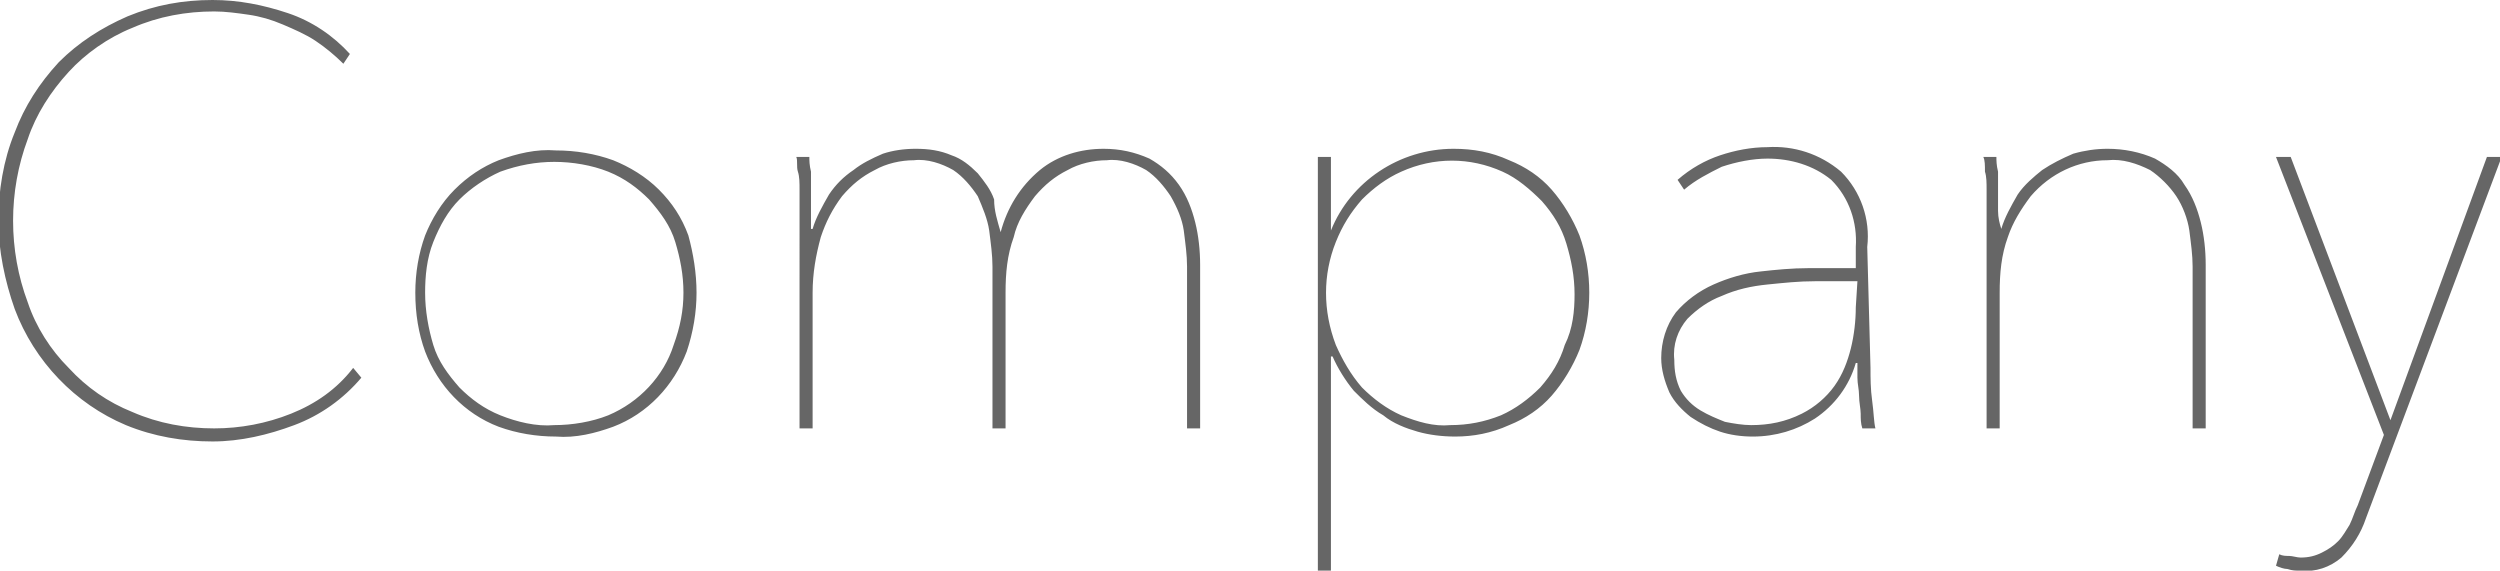 <?xml version="1.0" encoding="utf-8"?>
<!-- Generator: Adobe Illustrator 26.3.1, SVG Export Plug-In . SVG Version: 6.00 Build 0)  -->
<svg version="1.1" id="レイヤー_1" xmlns="http://www.w3.org/2000/svg" xmlns:xlink="http://www.w3.org/1999/xlink" x="0px"
	 y="0px" viewBox="0 0 152.9 34.9" style="enable-background:new 0 0 152.9 34.9;" xml:space="preserve">
<style type="text/css">
	.st0{fill:#666666;}
</style>
<path class="st0" d="M22.1,23.1C21,24.4,19.6,25.4,18,26c-1.6,0.6-3.3,1-5,1c-1.8,0-3.6-0.3-5.3-1c-3.1-1.3-5.6-3.9-6.8-7.1
	c-0.6-1.7-1-3.6-1-5.4c0-1.8,0.3-3.7,1-5.4c0.6-1.6,1.5-3,2.7-4.3C4.8,2.6,6.2,1.7,7.8,1c1.7-0.7,3.4-1,5.2-1c1.6,0,3.1,0.3,4.6,0.8
	c1.5,0.5,2.8,1.4,3.8,2.5L21,3.9c-0.5-0.5-1.1-1-1.7-1.4c-0.6-0.4-1.3-0.7-2-1c-0.7-0.3-1.4-0.5-2.1-0.6c-0.7-0.1-1.4-0.2-2.1-0.2
	c-1.7,0-3.4,0.3-5,1C6.6,2.3,5.2,3.3,4.2,4.4C3.1,5.6,2.2,7,1.7,8.5c-0.6,1.6-0.9,3.3-0.9,5c0,1.7,0.3,3.4,0.9,5
	c0.5,1.5,1.4,2.9,2.5,4c1.1,1.2,2.4,2.1,3.9,2.7c1.6,0.7,3.3,1,5,1c1.6,0,3.2-0.3,4.7-0.9c1.5-0.6,2.8-1.5,3.8-2.8L22.1,23.1z
	 M42.6,17.9c0,1.2-0.2,2.4-0.6,3.6c-0.8,2.1-2.4,3.8-4.5,4.6c-1.1,0.4-2.3,0.7-3.5,0.6c-1.2,0-2.4-0.2-3.5-0.6
	c-2.1-0.8-3.7-2.5-4.5-4.6c-0.4-1.1-0.6-2.3-0.6-3.6c0-1.2,0.2-2.4,0.6-3.5c0.4-1,1-2,1.8-2.8c0.8-0.8,1.7-1.4,2.7-1.8
	c1.1-0.4,2.3-0.7,3.5-0.6c1.2,0,2.4,0.2,3.5,0.6c1,0.4,2,1,2.8,1.8c0.8,0.8,1.4,1.7,1.8,2.8C42.4,15.5,42.6,16.7,42.6,17.9
	L42.6,17.9z M41.8,17.9c0-1.1-0.2-2.1-0.5-3.1c-0.3-1-0.9-1.8-1.6-2.6c-0.7-0.7-1.5-1.3-2.5-1.7c-1-0.4-2.2-0.6-3.3-0.6
	c-1.1,0-2.2,0.2-3.3,0.6c-0.9,0.4-1.8,1-2.5,1.7c-0.7,0.7-1.2,1.6-1.6,2.6c-0.4,1-0.5,2.1-0.5,3.1c0,1.1,0.2,2.2,0.5,3.2
	c0.3,1,0.9,1.8,1.6,2.6c0.7,0.7,1.5,1.3,2.5,1.7c1,0.4,2.2,0.7,3.3,0.6c1.1,0,2.3-0.2,3.3-0.6c1.9-0.8,3.4-2.4,4-4.3
	C41.6,20,41.8,19,41.8,17.9L41.8,17.9z M61.2,14.2c0.4-1.5,1.2-2.8,2.4-3.8c1.1-0.9,2.5-1.3,3.9-1.3c1,0,1.9,0.2,2.8,0.6
	c0.7,0.4,1.3,0.9,1.8,1.6c0.5,0.7,0.8,1.5,1,2.3c0.2,0.8,0.3,1.7,0.3,2.6v10h-0.8v-9.9c0-0.7-0.1-1.4-0.2-2.2
	c-0.1-0.7-0.4-1.4-0.8-2.1c-0.4-0.6-0.9-1.2-1.5-1.6c-0.7-0.4-1.6-0.7-2.4-0.6c-0.8,0-1.7,0.2-2.4,0.6c-0.8,0.4-1.4,0.9-2,1.6
	c-0.6,0.8-1.1,1.6-1.3,2.5c-0.4,1.1-0.5,2.2-0.5,3.4v8.3h-0.8v-9.9c0-0.7-0.1-1.4-0.2-2.2c-0.1-0.7-0.4-1.4-0.7-2.1
	c-0.4-0.6-0.9-1.2-1.5-1.6c-0.7-0.4-1.6-0.7-2.4-0.6c-0.8,0-1.7,0.2-2.4,0.6c-0.8,0.4-1.4,0.9-2,1.6c-0.6,0.8-1,1.6-1.3,2.5
	c-0.3,1.1-0.5,2.2-0.5,3.4v8.3h-0.8V13.8c0-0.3,0-0.6,0-1c0-0.4,0-0.8,0-1.2c0-0.4,0-0.8-0.1-1.1s0-0.7-0.1-0.9h0.8
	c0,0.2,0,0.5,0.1,0.9c0,0.4,0,0.8,0,1.2c0,0.4,0,0.8,0,1.2s0,0.8,0,1.1h0.1c0.2-0.7,0.6-1.4,1-2.1c0.4-0.6,0.9-1.1,1.5-1.5
	c0.5-0.4,1.1-0.7,1.8-1c0.6-0.2,1.3-0.3,2-0.3c0.8,0,1.5,0.1,2.2,0.4c0.6,0.2,1.1,0.6,1.6,1.1c0.4,0.5,0.8,1,1,1.6
	C60.8,12.9,61,13.5,61.2,14.2L61.2,14.2z M81.4,14.1c1.2-3,4.2-5,7.5-5c1.2,0,2.3,0.2,3.4,0.7c1,0.4,1.9,1,2.6,1.8
	c0.7,0.8,1.3,1.8,1.7,2.8c0.4,1.1,0.6,2.3,0.6,3.5c0,1.2-0.2,2.4-0.6,3.5c-0.4,1-1,2-1.7,2.8c-0.7,0.8-1.6,1.4-2.6,1.8
	c-1.1,0.5-2.2,0.7-3.3,0.7c-0.8,0-1.6-0.1-2.3-0.3c-0.7-0.2-1.5-0.5-2.1-1c-0.7-0.4-1.3-1-1.8-1.5c-0.5-0.6-1-1.4-1.3-2.1h-0.1v13.1
	h-0.8V9.6h0.8v4.5H81.4z M96.3,18c0-1.1-0.2-2.1-0.5-3.1c-0.3-1-0.8-1.8-1.5-2.6c-0.7-0.7-1.5-1.4-2.4-1.8c-2-0.9-4.2-0.9-6.2,0
	c-0.9,0.4-1.7,1-2.4,1.7c-0.7,0.8-1.2,1.6-1.6,2.6c-0.8,2-0.8,4.2,0,6.3c0.4,0.9,0.9,1.8,1.6,2.6c0.7,0.7,1.5,1.3,2.4,1.7
	c1,0.4,2,0.7,3,0.6c1.1,0,2.1-0.2,3.1-0.6c0.9-0.4,1.7-1,2.4-1.7c0.7-0.8,1.2-1.6,1.5-2.6C96.2,20.1,96.3,19,96.3,18L96.3,18z
	 M114.4,22.5c0,0.6,0,1.3,0.1,2c0.1,0.7,0.1,1.3,0.2,1.7h-0.8c-0.1-0.3-0.1-0.6-0.1-0.9c0-0.3-0.1-0.7-0.1-1.1
	c0-0.4-0.1-0.7-0.1-1.1c0-0.4,0-0.7,0-0.9h-0.1c-0.4,1.4-1.3,2.6-2.5,3.4c-1.1,0.7-2.4,1.1-3.8,1.1c-0.7,0-1.4-0.1-2-0.3
	c-0.6-0.2-1.2-0.5-1.8-0.9c-0.5-0.4-1-0.9-1.3-1.5c-0.3-0.7-0.5-1.4-0.5-2.1c0-1,0.3-2,0.9-2.8c0.6-0.7,1.4-1.3,2.3-1.7
	c0.9-0.4,1.9-0.7,2.9-0.8c0.9-0.1,1.9-0.2,2.9-0.2h2.9v-1.3c0.1-1.5-0.4-3-1.5-4.1c-1.1-0.9-2.5-1.3-3.9-1.3c-0.9,0-1.9,0.2-2.8,0.5
	c-0.8,0.4-1.6,0.8-2.3,1.4l-0.4-0.6c0.8-0.7,1.7-1.2,2.6-1.5c0.9-0.3,1.9-0.5,2.9-0.5c1.6-0.1,3.2,0.4,4.5,1.5
	c1.2,1.2,1.8,2.9,1.6,4.6L114.4,22.5z M113.6,17.2h-2.6c-1,0-1.9,0.1-2.9,0.2c-1,0.1-1.9,0.3-2.8,0.7c-0.8,0.3-1.5,0.8-2.1,1.4
	c-0.6,0.7-0.9,1.6-0.8,2.5c0,0.7,0.1,1.3,0.4,1.9c0.3,0.5,0.7,0.9,1.2,1.2c0.5,0.3,1,0.5,1.5,0.7c0.5,0.1,1.1,0.2,1.6,0.2
	c1.1,0,2.1-0.2,3.1-0.7c0.8-0.4,1.5-1,2-1.7c0.5-0.7,0.8-1.5,1-2.3c0.2-0.8,0.3-1.7,0.3-2.5L113.6,17.2z M122.4,14
	c0.2-0.7,0.6-1.4,1-2.1c0.4-0.6,1-1.1,1.5-1.5c0.6-0.4,1.2-0.7,1.9-1c0.7-0.2,1.4-0.3,2.1-0.3c1,0,2,0.2,2.9,0.6
	c0.7,0.4,1.4,0.9,1.8,1.6c0.5,0.7,0.8,1.5,1,2.3c0.2,0.8,0.3,1.7,0.3,2.6v10h-0.8v-9.9c0-0.7-0.1-1.4-0.2-2.2
	c-0.1-0.7-0.4-1.5-0.8-2.1c-0.4-0.6-1-1.2-1.6-1.6c-0.8-0.4-1.7-0.7-2.6-0.6c-1.8,0-3.5,0.8-4.7,2.2c-0.6,0.8-1.1,1.6-1.4,2.5
	c-0.4,1.1-0.5,2.2-0.5,3.4v8.3h-0.8V13.8c0-0.3,0-0.6,0-1c0-0.4,0-0.8,0-1.2c0-0.4,0-0.8-0.1-1.1c0-0.4,0-0.7-0.1-0.9h0.8
	c0,0.2,0,0.5,0.1,0.9c0,0.4,0,0.8,0,1.2s0,0.8,0,1.2S122.3,13.7,122.4,14L122.4,14z M144.7,31.7c-0.3,0.9-0.8,1.7-1.5,2.4
	c-0.7,0.6-1.6,0.9-2.5,0.8c-0.3,0-0.5,0-0.8-0.1c-0.2,0-0.5-0.1-0.7-0.2l0.2-0.7c0.2,0.1,0.4,0.1,0.6,0.1c0.2,0,0.5,0.1,0.7,0.1
	c0.5,0,0.9-0.1,1.3-0.3c0.4-0.2,0.7-0.4,1-0.7c0.3-0.3,0.5-0.7,0.7-1c0.2-0.4,0.3-0.8,0.5-1.2l1.6-4.3l-6.6-17h0.9l6.1,16.1
	l5.9-16.1h0.9L144.7,31.7z"/>
</svg>
